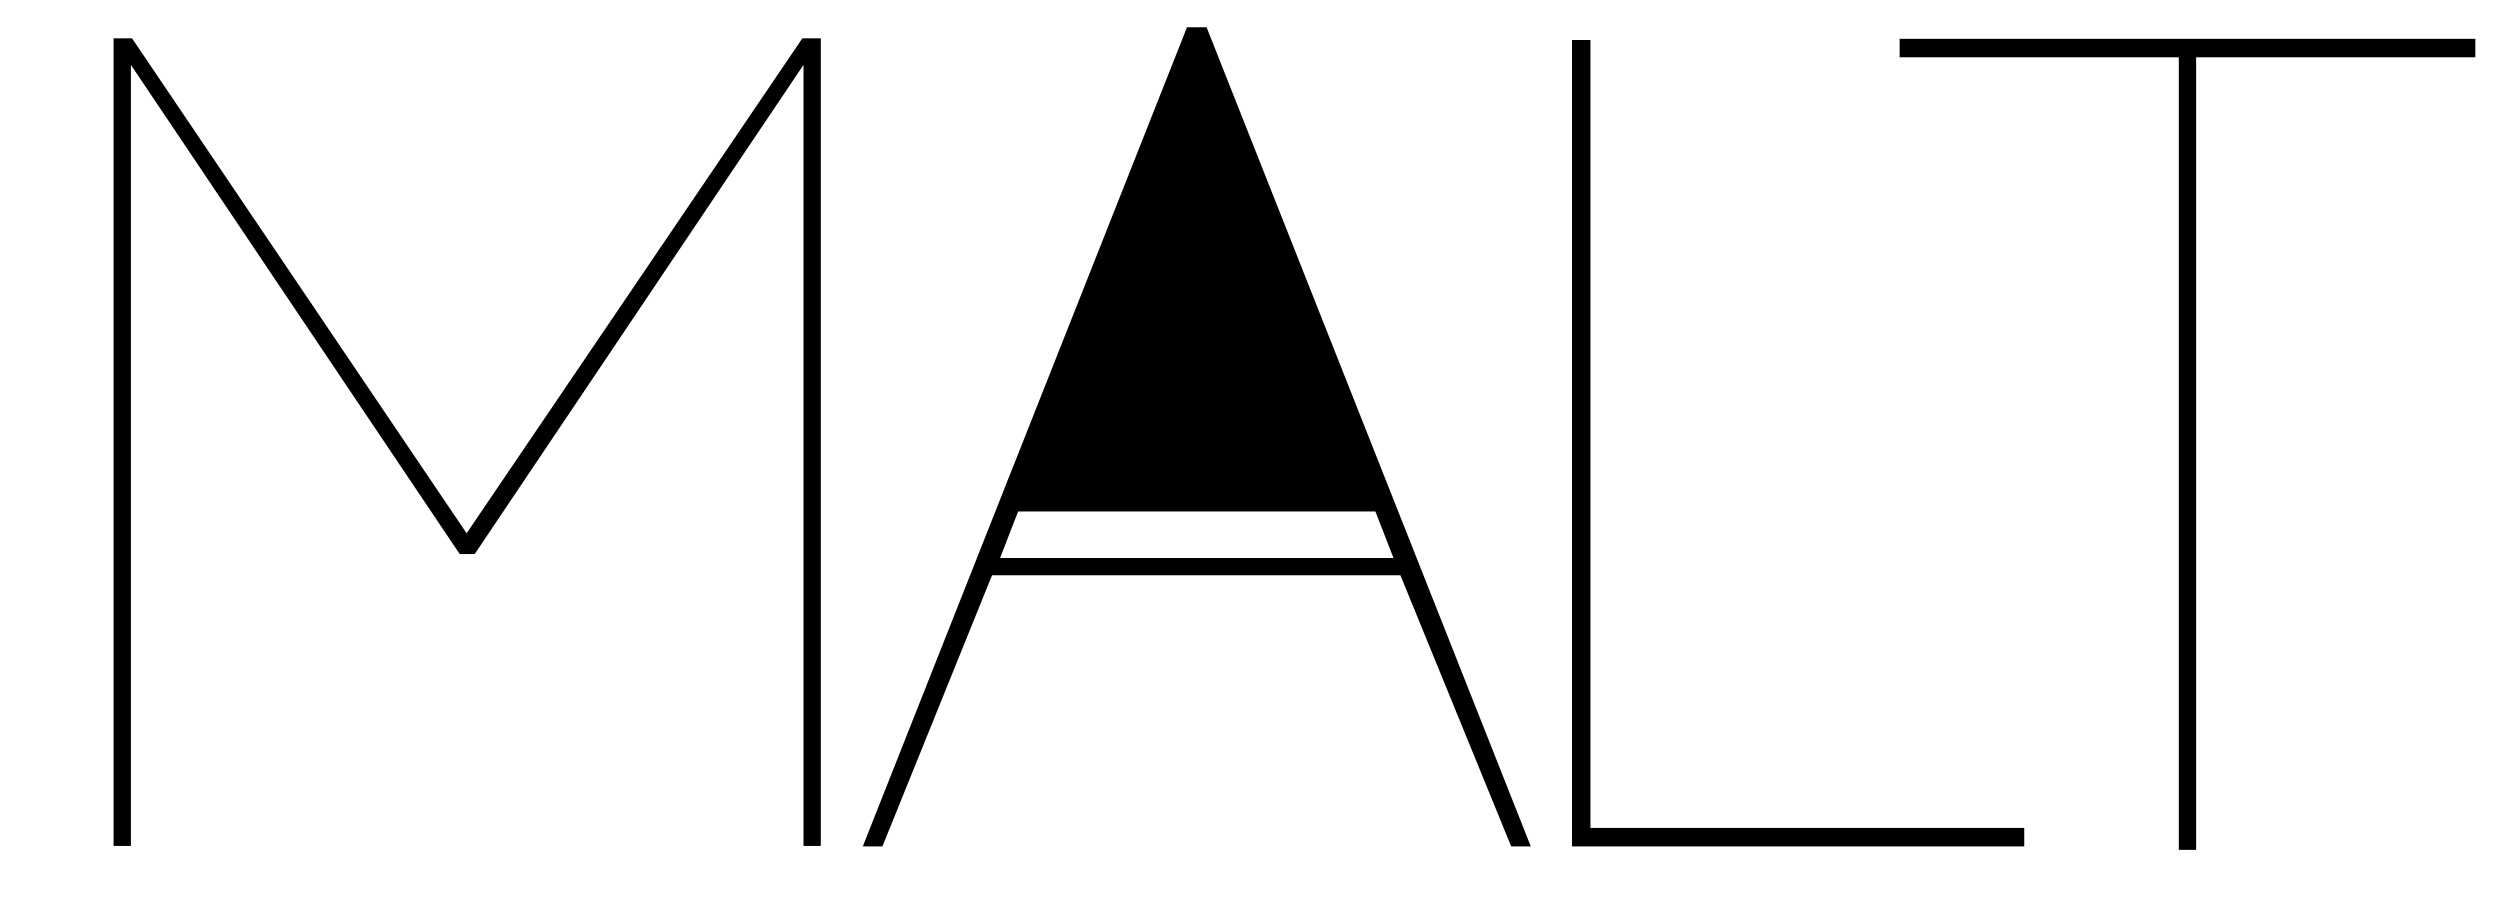 <svg xmlns="http://www.w3.org/2000/svg" xmlns:xlink="http://www.w3.org/1999/xlink" width="1800" zoomAndPan="magnify" viewBox="0 0 1350 487.5" height="650" preserveAspectRatio="xMidYMid meet" version="1.0"><defs><g/><clipPath id="a7d87893a4"><path d="M 543.105 33.559 L 740.152 33.559 L 740.152 262.074 L 543.105 262.074 Z M 543.105 33.559 " clip-rule="nonzero"/></clipPath><clipPath id="d034b3d7c2"><path d="M 548.047 33.559 L 745.094 33.559 L 745.094 262.074 L 548.047 262.074 Z M 548.047 33.559 " clip-rule="nonzero"/></clipPath><clipPath id="c488ed78ad"><path d="M 589.344 17.16 L 701.73 17.16 L 701.73 147.527 L 589.344 147.527 Z M 589.344 17.16 " clip-rule="nonzero"/></clipPath></defs><g fill="#000000" fill-opacity="1"><g transform="translate(819.595, 457.064)"><g><path d="M 39.25 -435.477 L 29.281 -435.477 L 29.281 0 C 110.895 0 191.883 0 273.496 0 L 273.496 -9.969 L 39.25 -9.969 Z M 39.25 -435.477 "/></g></g></g><g fill="#000000" fill-opacity="1"><g transform="translate(1020.196, 457.064)"><g><path d="M 165.719 1.867 L 165.719 -426.133 L 316.484 -426.133 L 316.484 -436.102 L 5.605 -436.102 L 5.605 -426.133 L 156.371 -426.133 L 156.371 1.867 Z M 165.719 1.867 "/></g></g></g><g clip-path="url(#a7d87893a4)"><path fill="#000000" d="M 543.156 262.074 L 641.629 33.559 L 740.102 262.074 Z M 543.156 262.074 " fill-opacity="1" fill-rule="nonzero"/></g><g fill="#000000" fill-opacity="1"><g transform="translate(32.056, 456.803)"><g><path d="M 38.625 -421.77 L 216.18 -157.617 L 224.281 -157.617 L 401.836 -421.77 L 401.836 0 L 411.18 0 L 411.18 -436.102 L 401.211 -436.102 L 219.918 -168.832 L 39.25 -436.102 L 29.281 -436.102 L 29.281 0 L 38.625 0 Z M 38.625 -421.77 "/></g></g></g><g fill="#000000" fill-opacity="1"><g transform="translate(463.419, 457.064)"><g><path d="M 182.539 -429.246 L 289.07 -155.75 L 76.629 -155.75 Z M 352.617 0 L 363.207 0 L 188.145 -442.328 L 177.555 -442.328 L 2.492 0 L 13.082 0 L 72.27 -146.406 L 292.809 -146.406 Z M 352.617 0 "/></g></g></g><g clip-path="url(#d034b3d7c2)"><path fill="#000000" d="M 548.098 262.074 L 646.57 33.559 L 745.043 262.074 Z M 548.098 262.074 " fill-opacity="1" fill-rule="nonzero"/></g><g clip-path="url(#c488ed78ad)"><path fill="#000000" d="M 589.379 147.527 L 645.539 17.16 L 701.695 147.527 Z M 589.379 147.527 " fill-opacity="1" fill-rule="nonzero"/></g><path stroke-linecap="butt" transform="matrix(0.748, 0, 0, 0.749, 544.799, 261.959)" fill="none" stroke-linejoin="miter" d="M 0.002 9.502 L 267.349 9.502 " stroke="#000000" stroke-width="19" stroke-opacity="1" stroke-miterlimit="4"/><path stroke-linecap="butt" transform="matrix(0.748, -0, 0, 0.749, 548.047, 255.061)" fill="none" stroke-linejoin="miter" d="M -0.001 9.502 L 256.417 9.503 " stroke="#000000" stroke-width="19" stroke-opacity="1" stroke-miterlimit="4"/></svg>